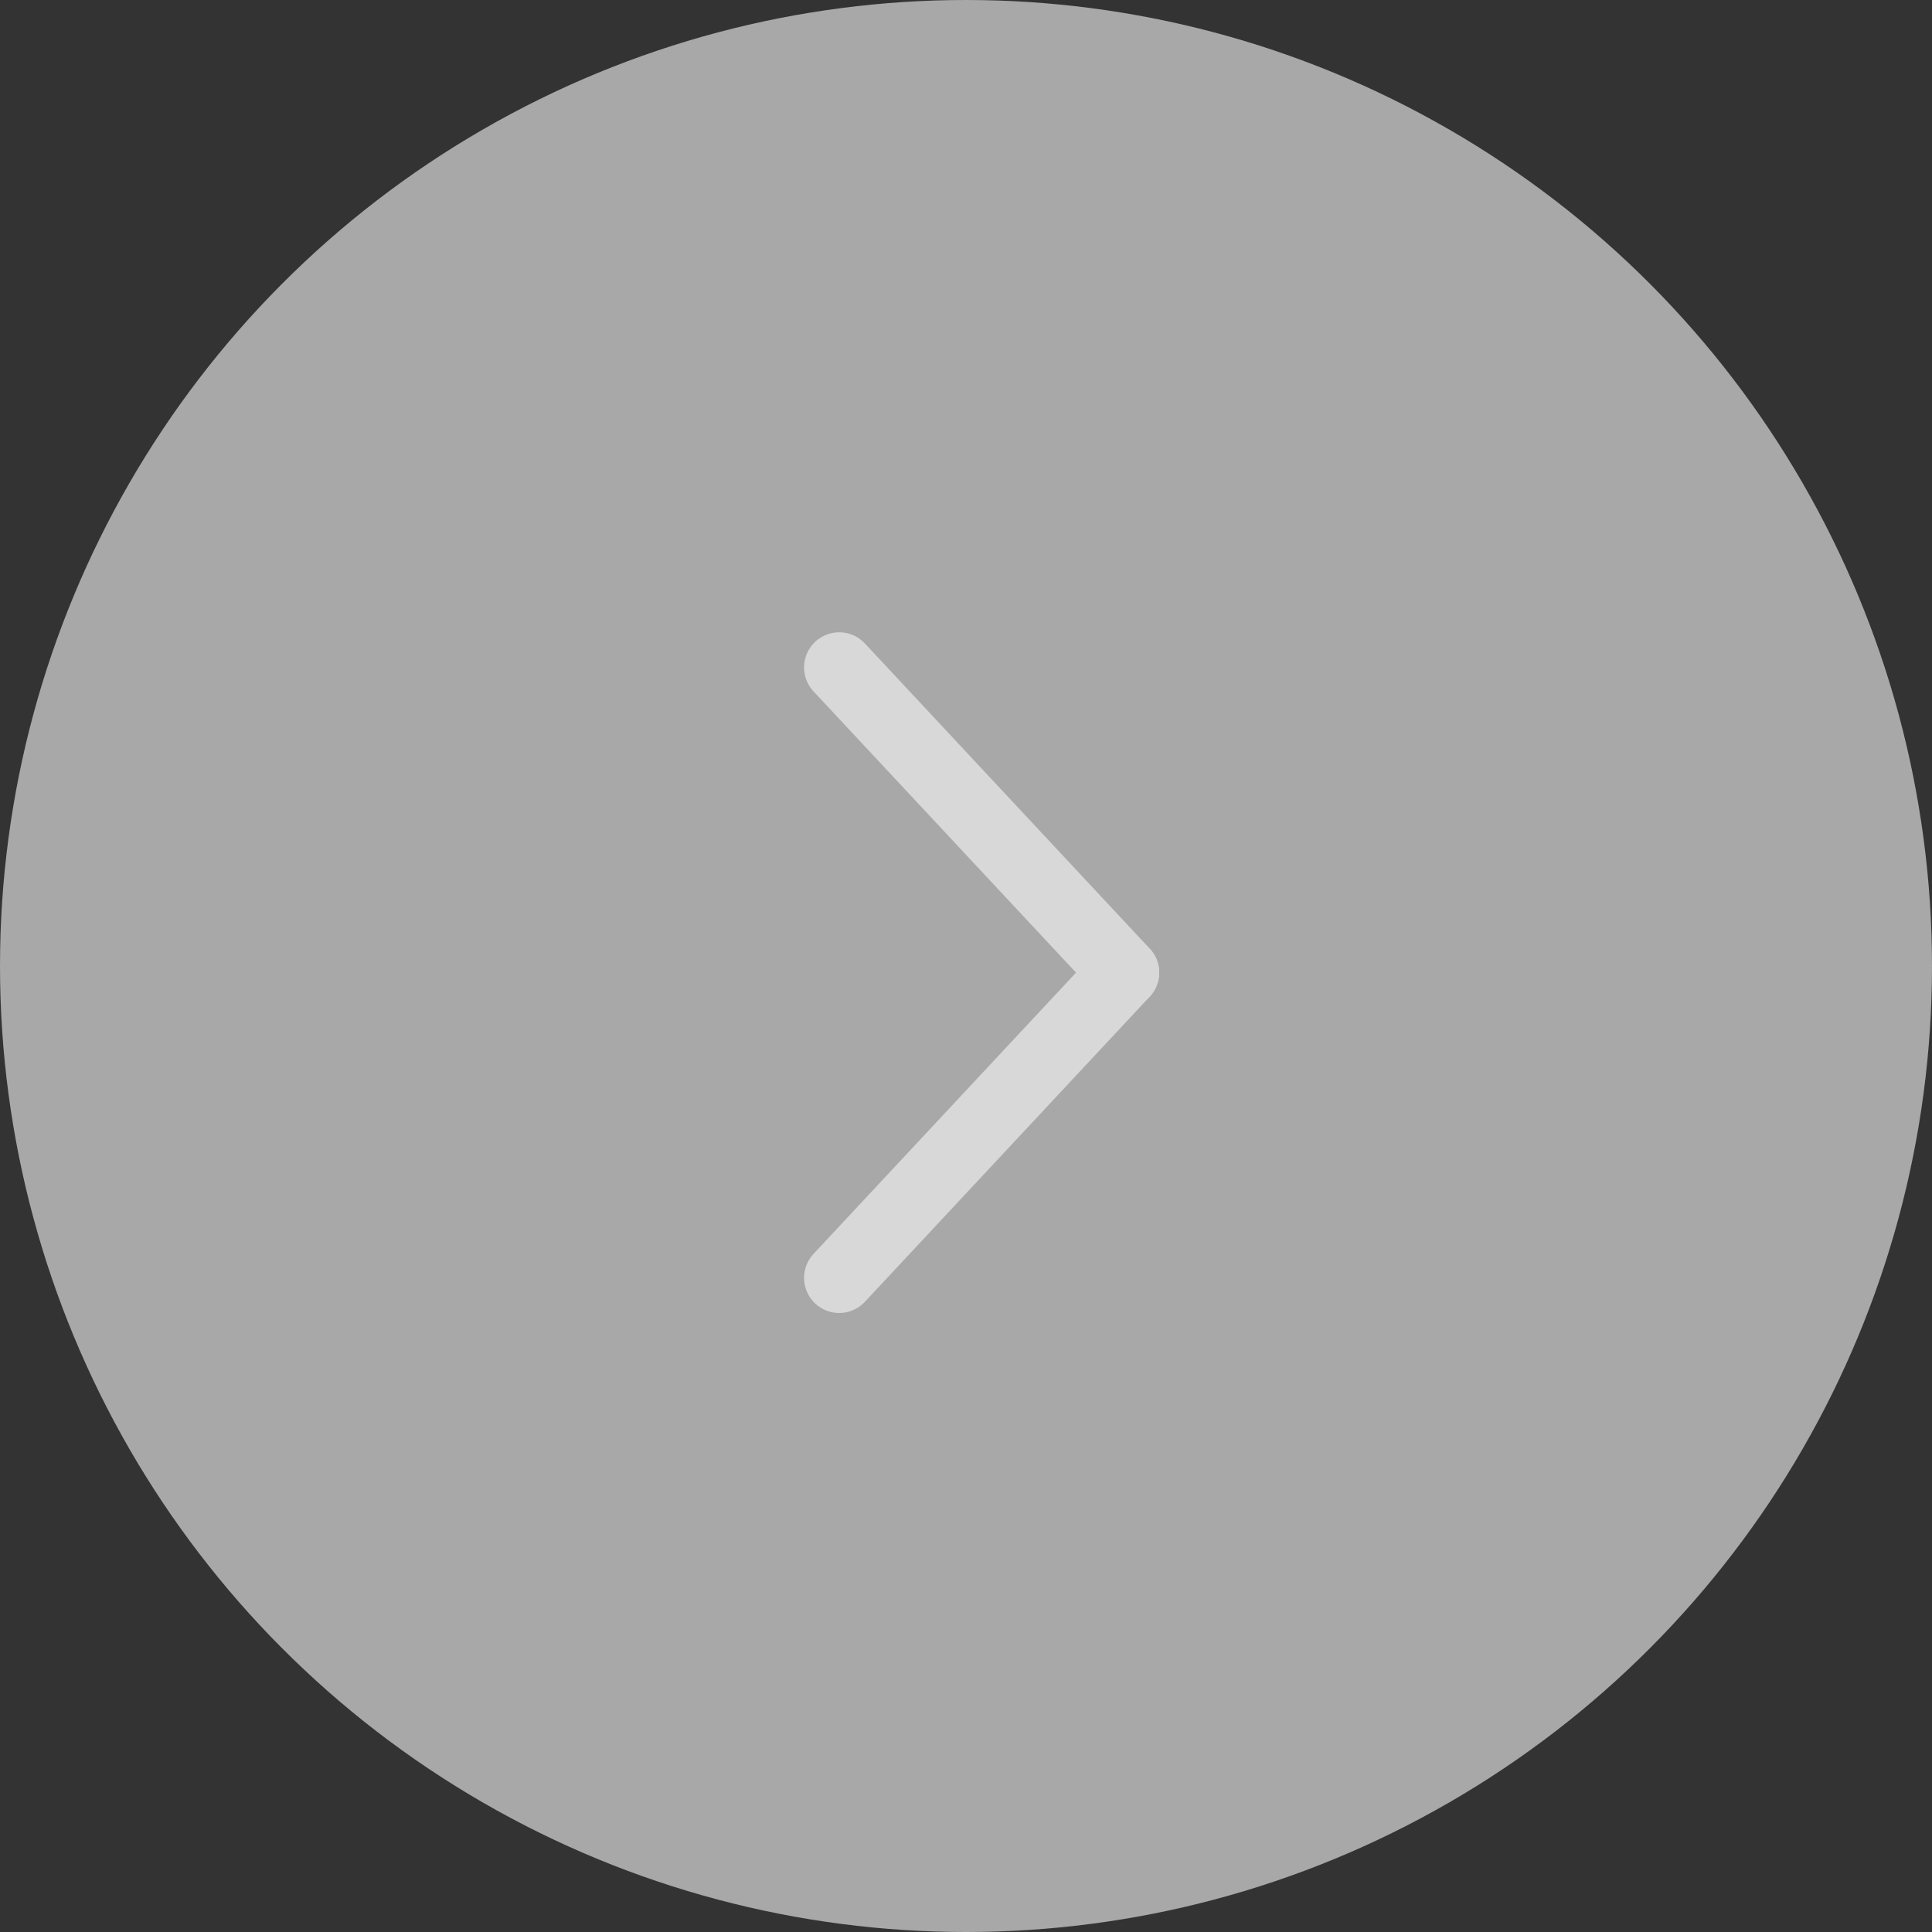 <svg xmlns="http://www.w3.org/2000/svg" width="55" height="55" viewBox="0 0 55 55">
  <rect x="0" y="0" width="55" height="55" fill="#333333" stroke="none"/>
  <g id="グループ_540" data-name="グループ 540" opacity="0.805">
    <circle id="楕円形_27" data-name="楕円形 27" cx="27.5" cy="27.5" r="27.5" fill="#c3c3c3"/>
    <g id="グループ_537" data-name="グループ 537" transform="translate(23.89 19)">
      <line id="線_37" data-name="線 37" x2="8.11" y2="8.689" fill="none" stroke="#fff" stroke-linecap="round" stroke-width="2"/>
      <line id="線_38" data-name="線 38" y1="8.689" x2="8.11" transform="translate(0 8.689)" fill="none" stroke="#fff" stroke-linecap="round" stroke-width="2"/>
    </g>
  </g>
</svg>
